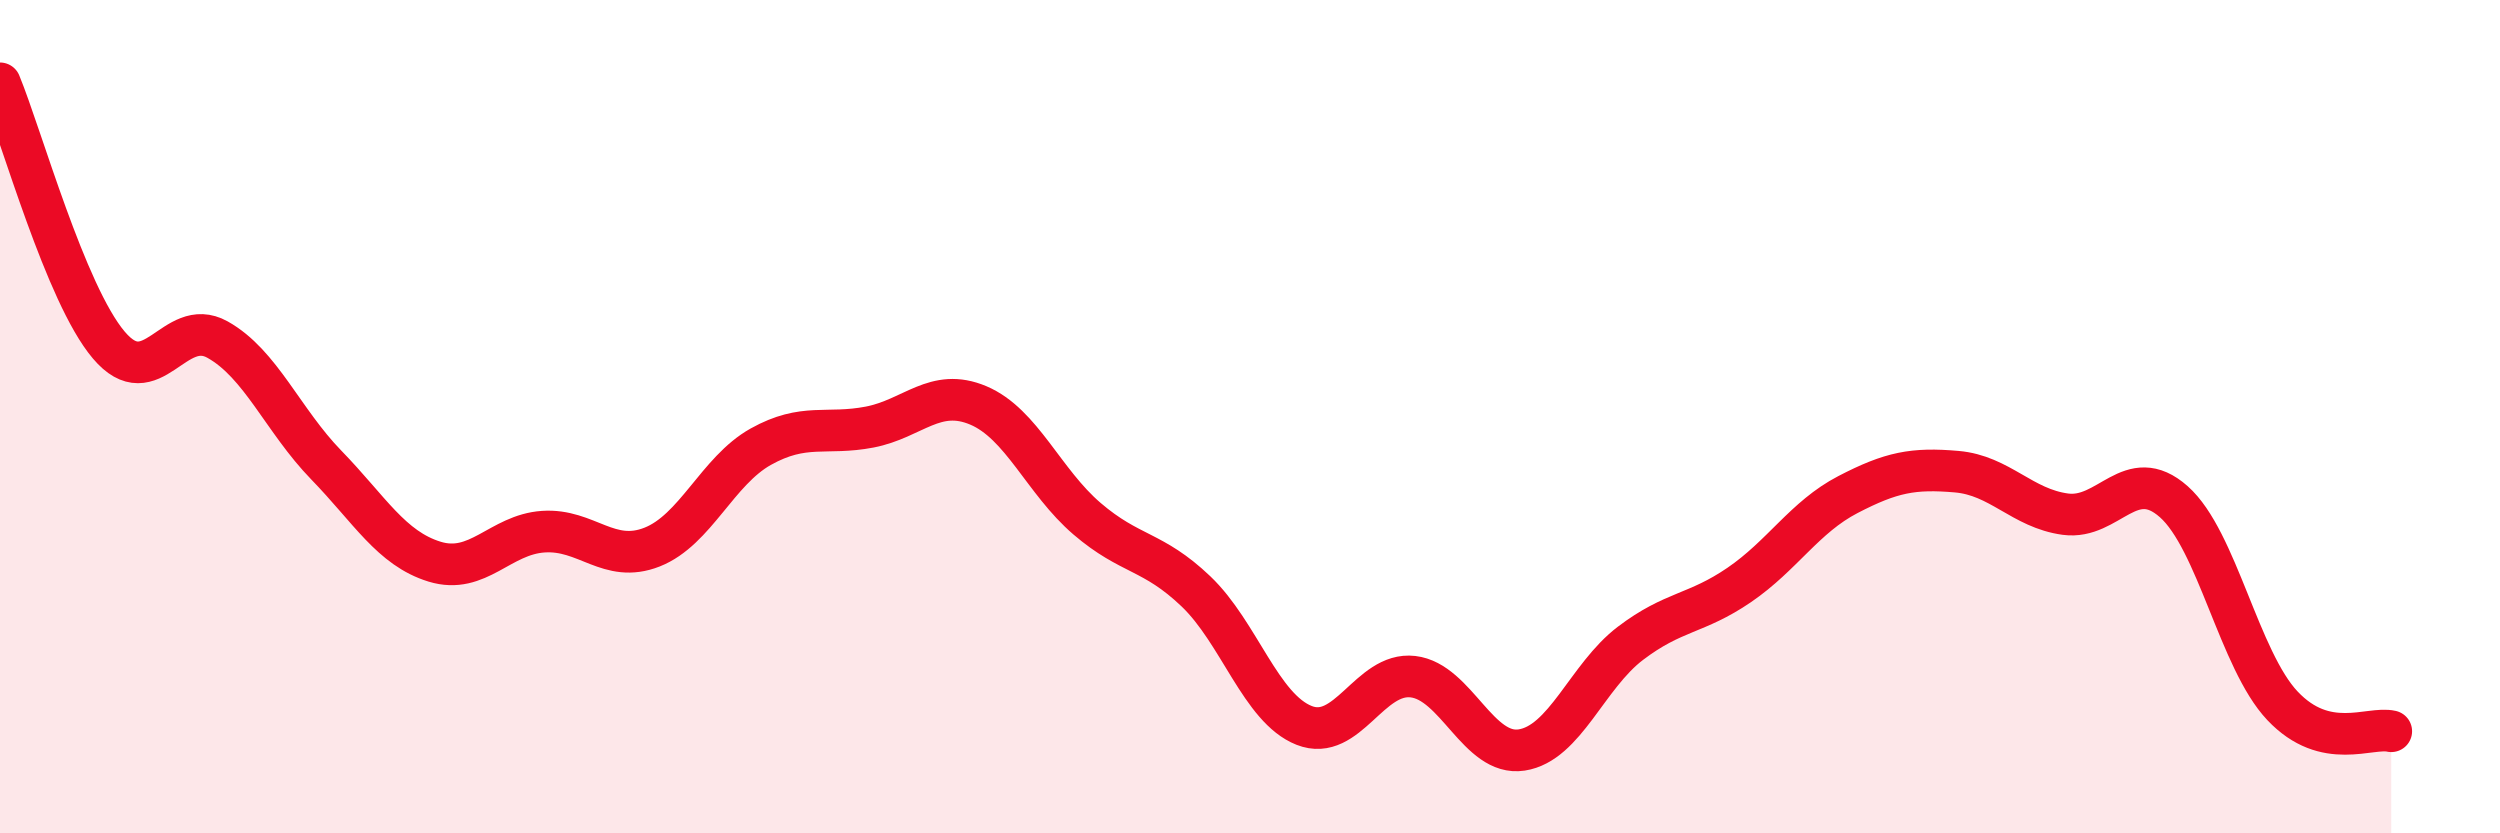 
    <svg width="60" height="20" viewBox="0 0 60 20" xmlns="http://www.w3.org/2000/svg">
      <path
        d="M 0,2 C 0.52,3.26 1.57,7.05 2.61,8.28 C 3.65,9.51 4.18,7.57 5.22,8.15 C 6.26,8.73 6.79,10.09 7.83,11.16 C 8.87,12.23 9.39,13.16 10.43,13.48 C 11.47,13.8 12,12.83 13.04,12.76 C 14.08,12.69 14.61,13.54 15.65,13.13 C 16.69,12.72 17.22,11.3 18.26,10.72 C 19.3,10.14 19.83,10.45 20.87,10.25 C 21.91,10.05 22.44,9.29 23.48,9.73 C 24.52,10.17 25.05,11.56 26.09,12.45 C 27.13,13.34 27.66,13.2 28.7,14.19 C 29.74,15.18 30.26,17 31.3,17.41 C 32.34,17.82 32.87,16.12 33.91,16.24 C 34.95,16.36 35.48,18.16 36.52,18 C 37.56,17.84 38.09,16.23 39.13,15.44 C 40.17,14.65 40.7,14.75 41.74,14.04 C 42.78,13.33 43.31,12.41 44.35,11.87 C 45.39,11.33 45.92,11.23 46.96,11.32 C 48,11.41 48.53,12.2 49.57,12.34 C 50.61,12.48 51.13,11.12 52.17,12.04 C 53.21,12.96 53.74,15.84 54.78,16.94 C 55.82,18.04 56.87,17.43 57.39,17.55L57.39 20L0 20Z"
        fill="#EB0A25"
        opacity="0.1"
        stroke-linecap="round"
        stroke-linejoin="round"
      />
      <path
        d="M 0,2 C 0.52,3.26 1.57,7.05 2.61,8.28 C 3.65,9.51 4.18,7.57 5.22,8.15 C 6.26,8.73 6.79,10.09 7.83,11.16 C 8.87,12.23 9.39,13.16 10.43,13.48 C 11.47,13.8 12,12.83 13.04,12.76 C 14.08,12.69 14.61,13.54 15.65,13.13 C 16.69,12.72 17.22,11.3 18.26,10.72 C 19.3,10.14 19.83,10.45 20.87,10.25 C 21.91,10.05 22.44,9.29 23.48,9.73 C 24.52,10.17 25.05,11.56 26.09,12.45 C 27.13,13.34 27.66,13.2 28.7,14.19 C 29.74,15.18 30.26,17 31.3,17.41 C 32.34,17.82 32.87,16.12 33.91,16.24 C 34.95,16.36 35.48,18.16 36.52,18 C 37.56,17.84 38.09,16.23 39.13,15.44 C 40.17,14.65 40.7,14.75 41.74,14.04 C 42.78,13.33 43.31,12.41 44.35,11.87 C 45.39,11.33 45.92,11.23 46.96,11.32 C 48,11.41 48.53,12.2 49.57,12.34 C 50.61,12.48 51.13,11.12 52.17,12.04 C 53.21,12.96 53.74,15.84 54.78,16.94 C 55.82,18.04 56.87,17.43 57.39,17.55"
        stroke="#EB0A25"
        stroke-width="1"
        fill="none"
        stroke-linecap="round"
        stroke-linejoin="round"
      />
    </svg>
  